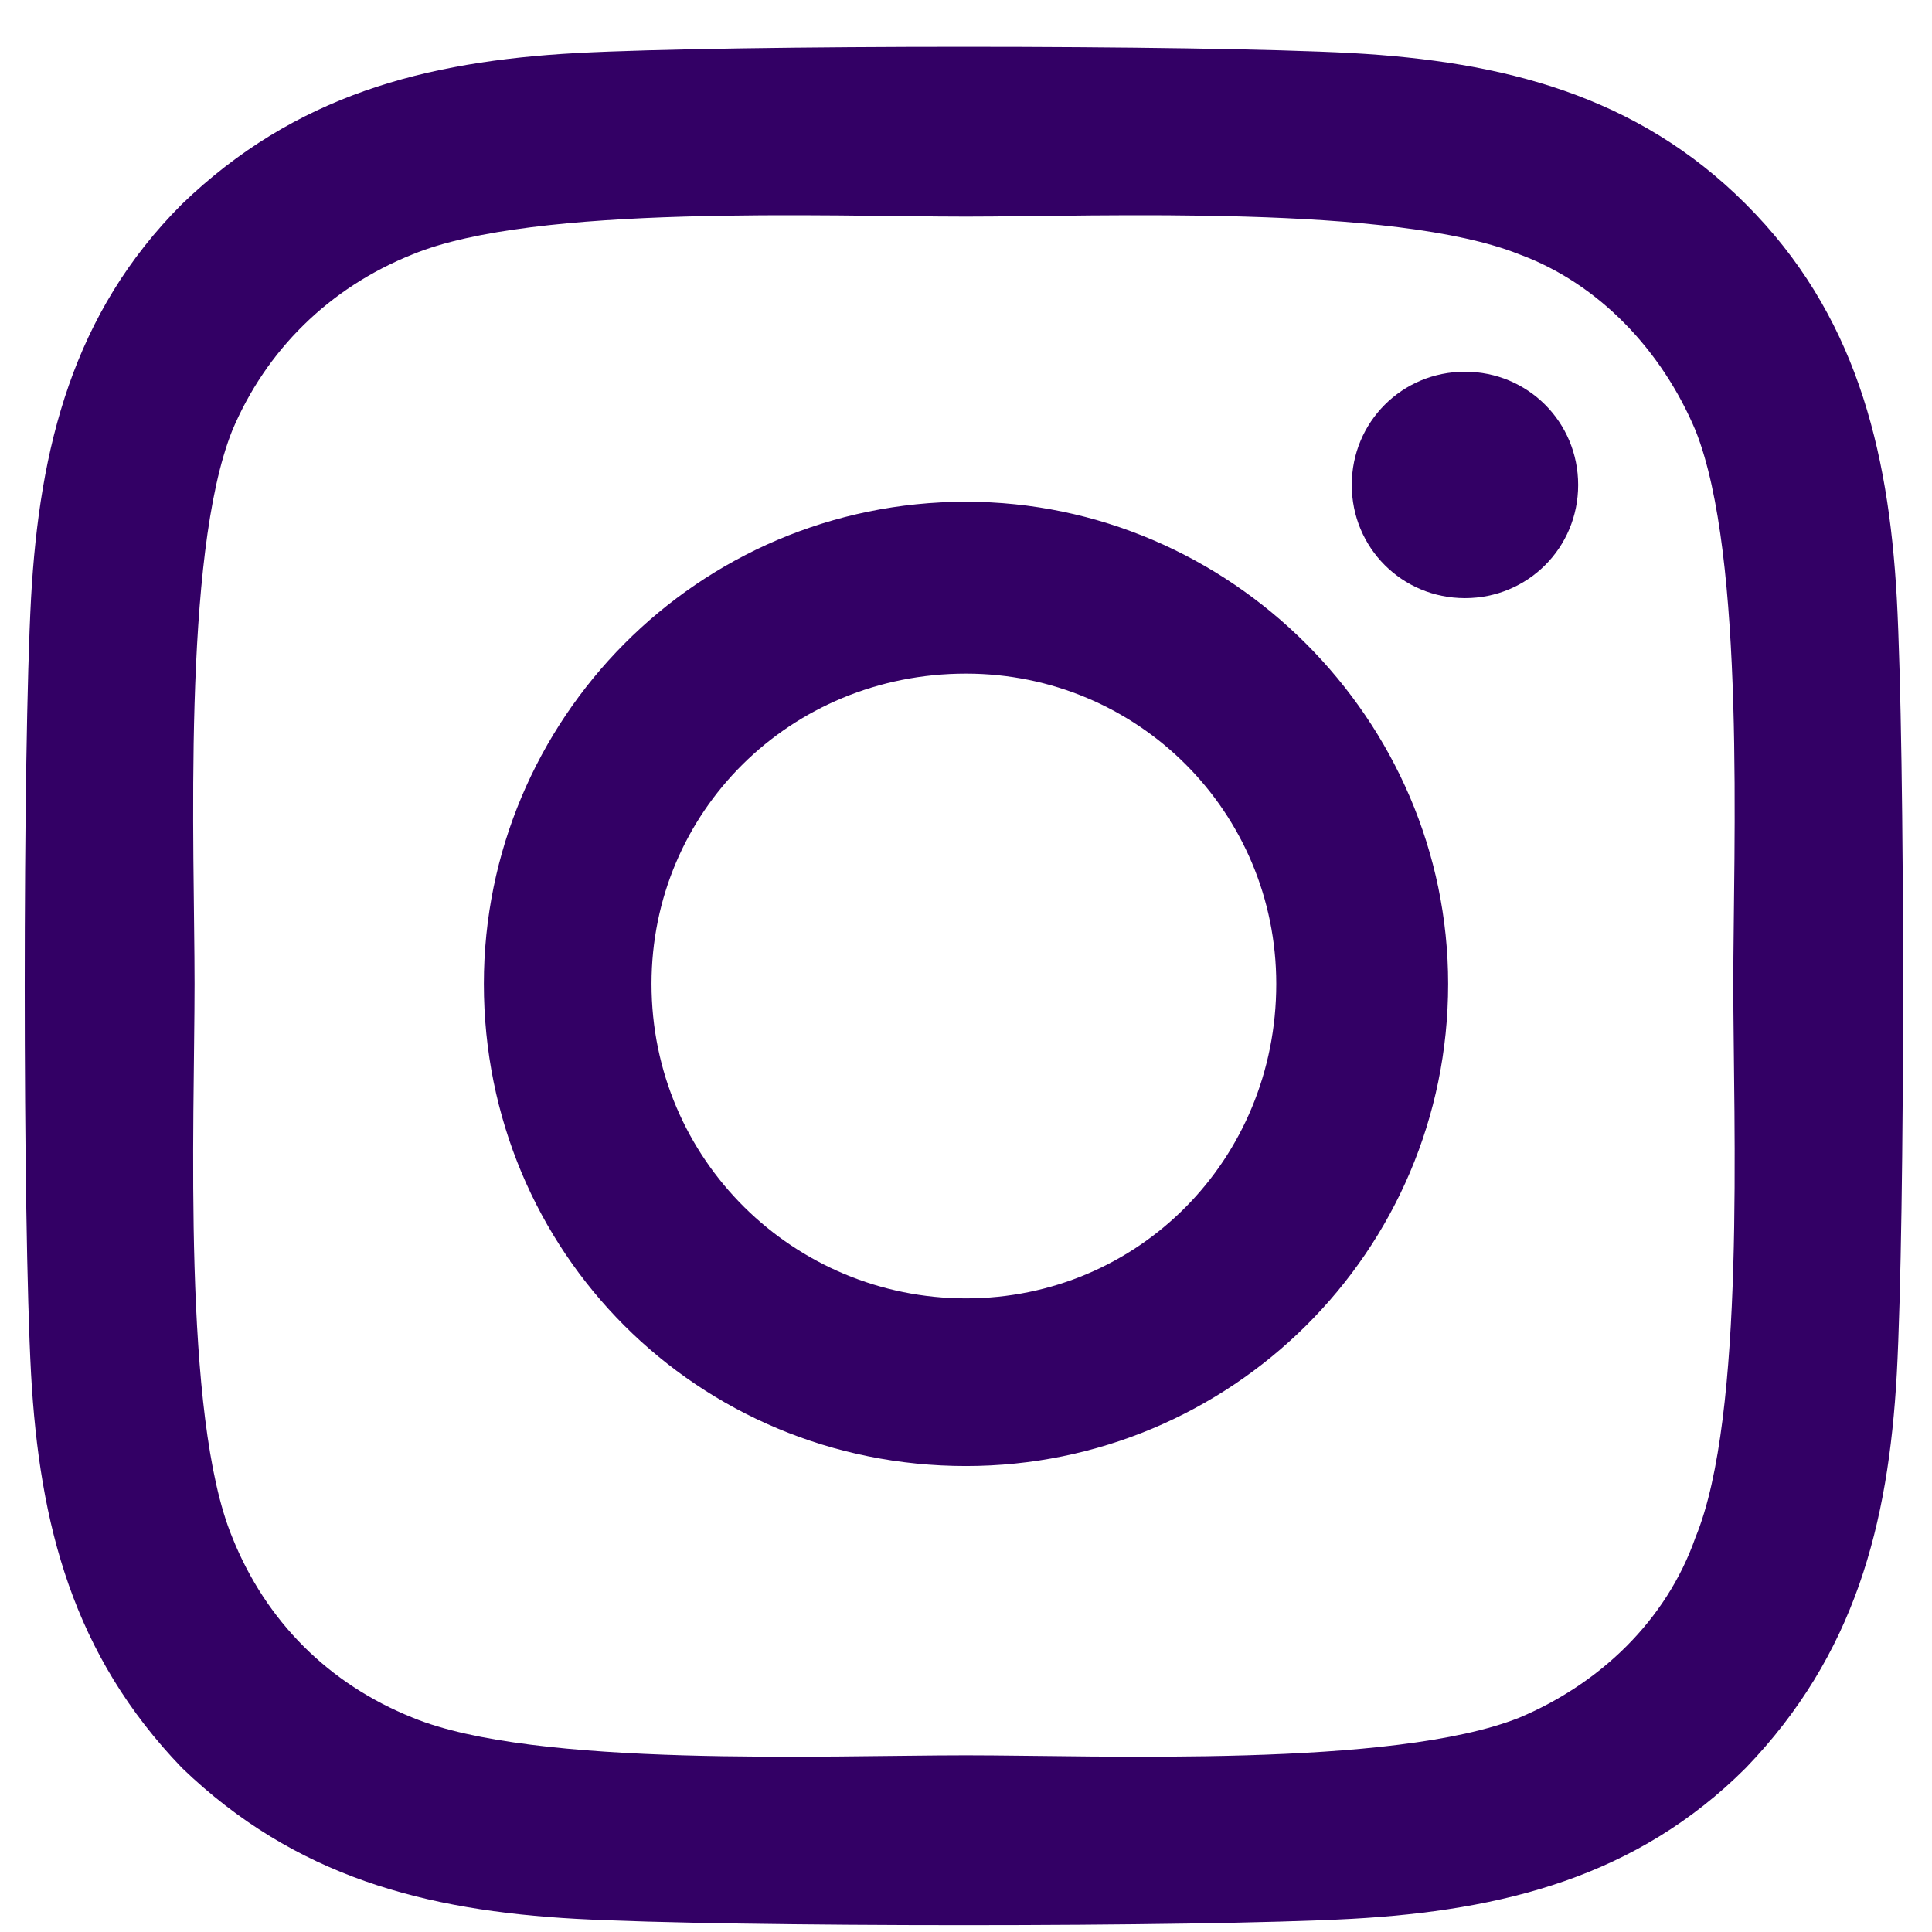 <svg width="27" height="27" viewBox="0 0 27 27" fill="none" xmlns="http://www.w3.org/2000/svg">
<path d="M13.5 7.012C17.191 7.012 20.238 10.059 20.238 13.75C20.238 17.5 17.191 20.488 13.5 20.488C9.75 20.488 6.762 17.5 6.762 13.75C6.762 10.059 9.75 7.012 13.5 7.012ZM13.5 18.145C15.902 18.145 17.836 16.211 17.836 13.75C17.836 11.348 15.902 9.414 13.5 9.414C11.039 9.414 9.105 11.348 9.105 13.75C9.105 16.211 11.098 18.145 13.5 18.145ZM22.055 6.777C22.055 5.898 21.352 5.195 20.473 5.195C19.594 5.195 18.891 5.898 18.891 6.777C18.891 7.656 19.594 8.359 20.473 8.359C21.352 8.359 22.055 7.656 22.055 6.777ZM26.508 8.359C26.625 10.527 26.625 17.031 26.508 19.199C26.391 21.309 25.922 23.125 24.398 24.707C22.875 26.23 21 26.699 18.891 26.816C16.723 26.934 10.219 26.934 8.051 26.816C5.941 26.699 4.125 26.23 2.543 24.707C1.02 23.125 0.551 21.309 0.434 19.199C0.316 17.031 0.316 10.527 0.434 8.359C0.551 6.25 1.02 4.375 2.543 2.852C4.125 1.328 5.941 0.859 8.051 0.742C10.219 0.625 16.723 0.625 18.891 0.742C21 0.859 22.875 1.328 24.398 2.852C25.922 4.375 26.391 6.25 26.508 8.359ZM23.695 21.484C24.398 19.785 24.223 15.684 24.223 13.75C24.223 11.875 24.398 7.773 23.695 6.016C23.227 4.902 22.348 3.965 21.234 3.555C19.477 2.852 15.375 3.027 13.5 3.027C11.566 3.027 7.465 2.852 5.766 3.555C4.594 4.023 3.715 4.902 3.246 6.016C2.543 7.773 2.719 11.875 2.719 13.75C2.719 15.684 2.543 19.785 3.246 21.484C3.715 22.656 4.594 23.535 5.766 24.004C7.465 24.707 11.566 24.531 13.5 24.531C15.375 24.531 19.477 24.707 21.234 24.004C22.348 23.535 23.285 22.656 23.695 21.484Z" fill="#330065"/>
</svg>
